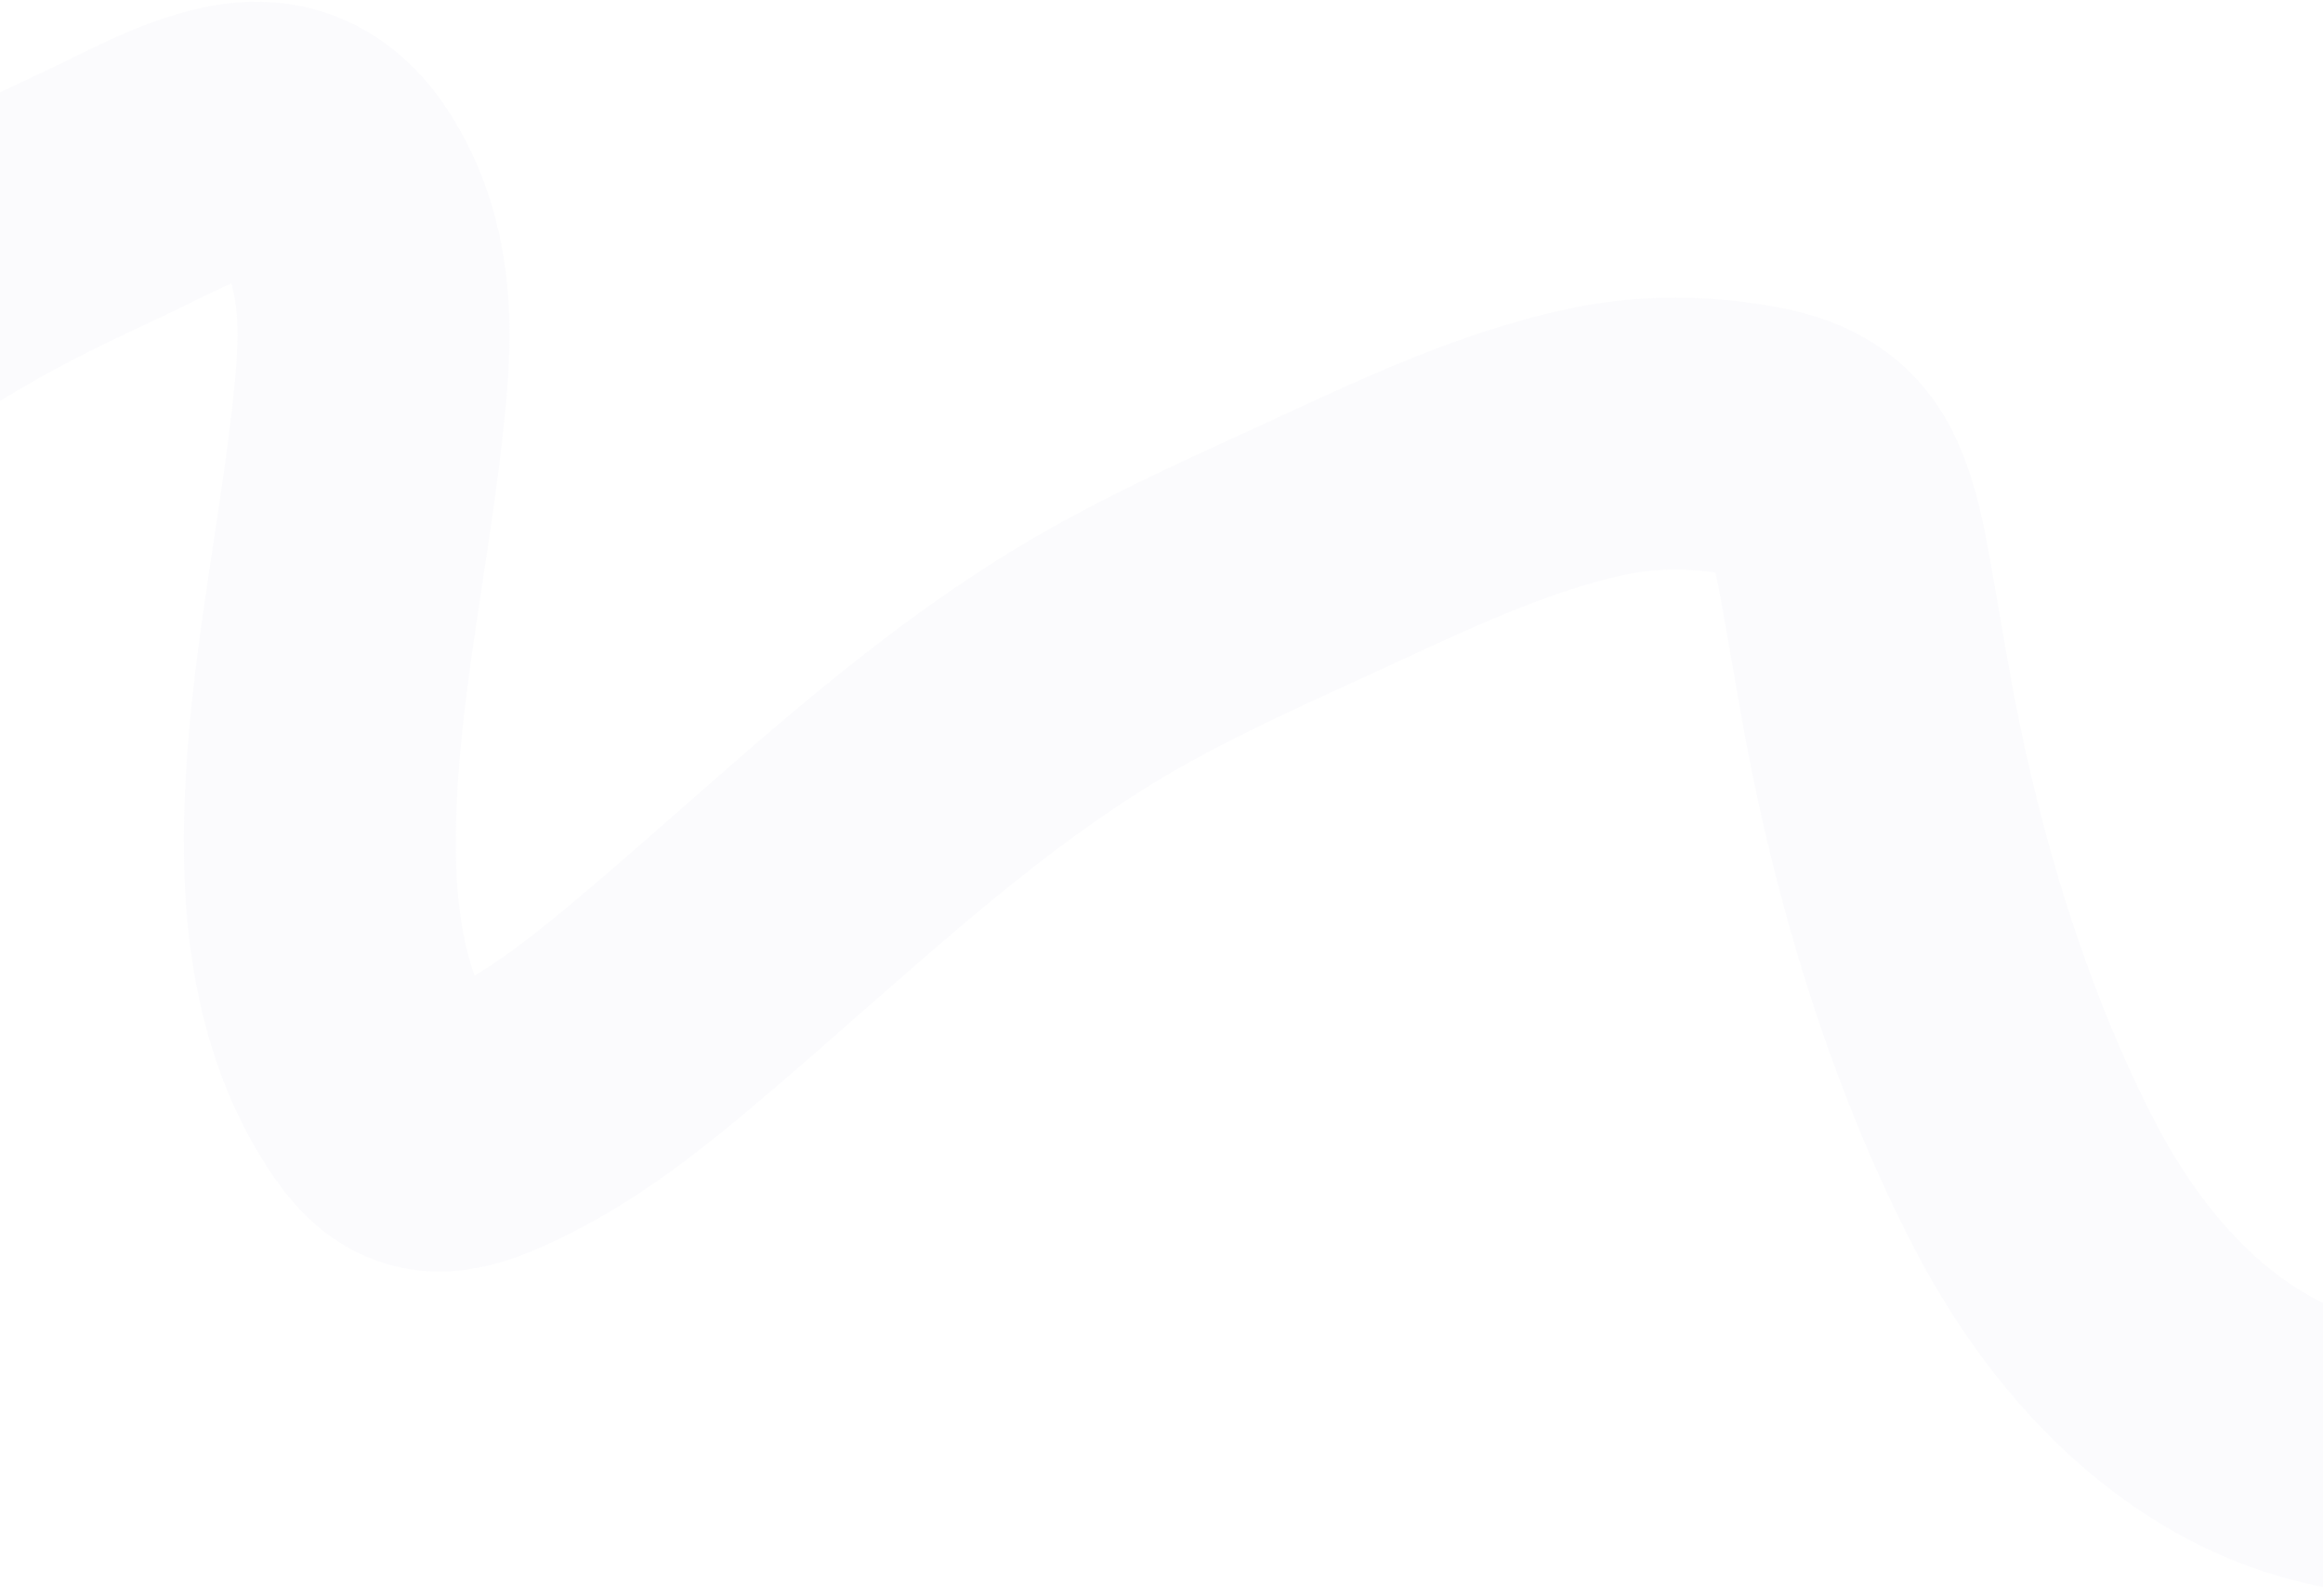 <svg width="726" height="499" viewBox="0 0 726 499" fill="none" xmlns="http://www.w3.org/2000/svg">
<path d="M-118.735 188.153C-100.413 138.825 -57.058 109.402 -13.096 83.695C1.525 75.144 16.765 67.855 32.107 60.715C44.981 54.724 58.611 46.803 72.653 43.843C90.31 40.12 100.796 49.574 108.226 64.389C117.682 83.245 117.643 103.266 115.654 123.931C110.947 172.851 98.783 221.173 100.068 270.596C100.731 296.105 105.954 322.68 120.699 344.009C129.227 356.344 137.054 357.351 150.521 351.608C174.524 341.372 194.308 325 213.992 308.216C254.369 273.788 293.089 236.168 338.565 208.402C360.5 195.009 384.052 184.287 407.386 173.62C436.765 160.189 467.193 144.874 499.029 138.094C513.653 134.98 528.75 134.827 543.487 137.091C556.56 139.099 567.002 142.394 572.763 154.963C576.692 163.536 578.353 172.799 580.025 182.007C583.152 199.241 585.85 216.542 589.359 233.708C598.902 280.386 614.237 328.958 636.353 371.307C659.594 415.81 699.058 455.106 752.177 456.275C773.549 456.746 791.982 450.112 810.856 440.564C840.489 425.574 868.265 406.92 896.464 389.471" stroke="#D3D6E6" stroke-opacity="0.1" stroke-width="85" stroke-linecap="round"/>
</svg>
